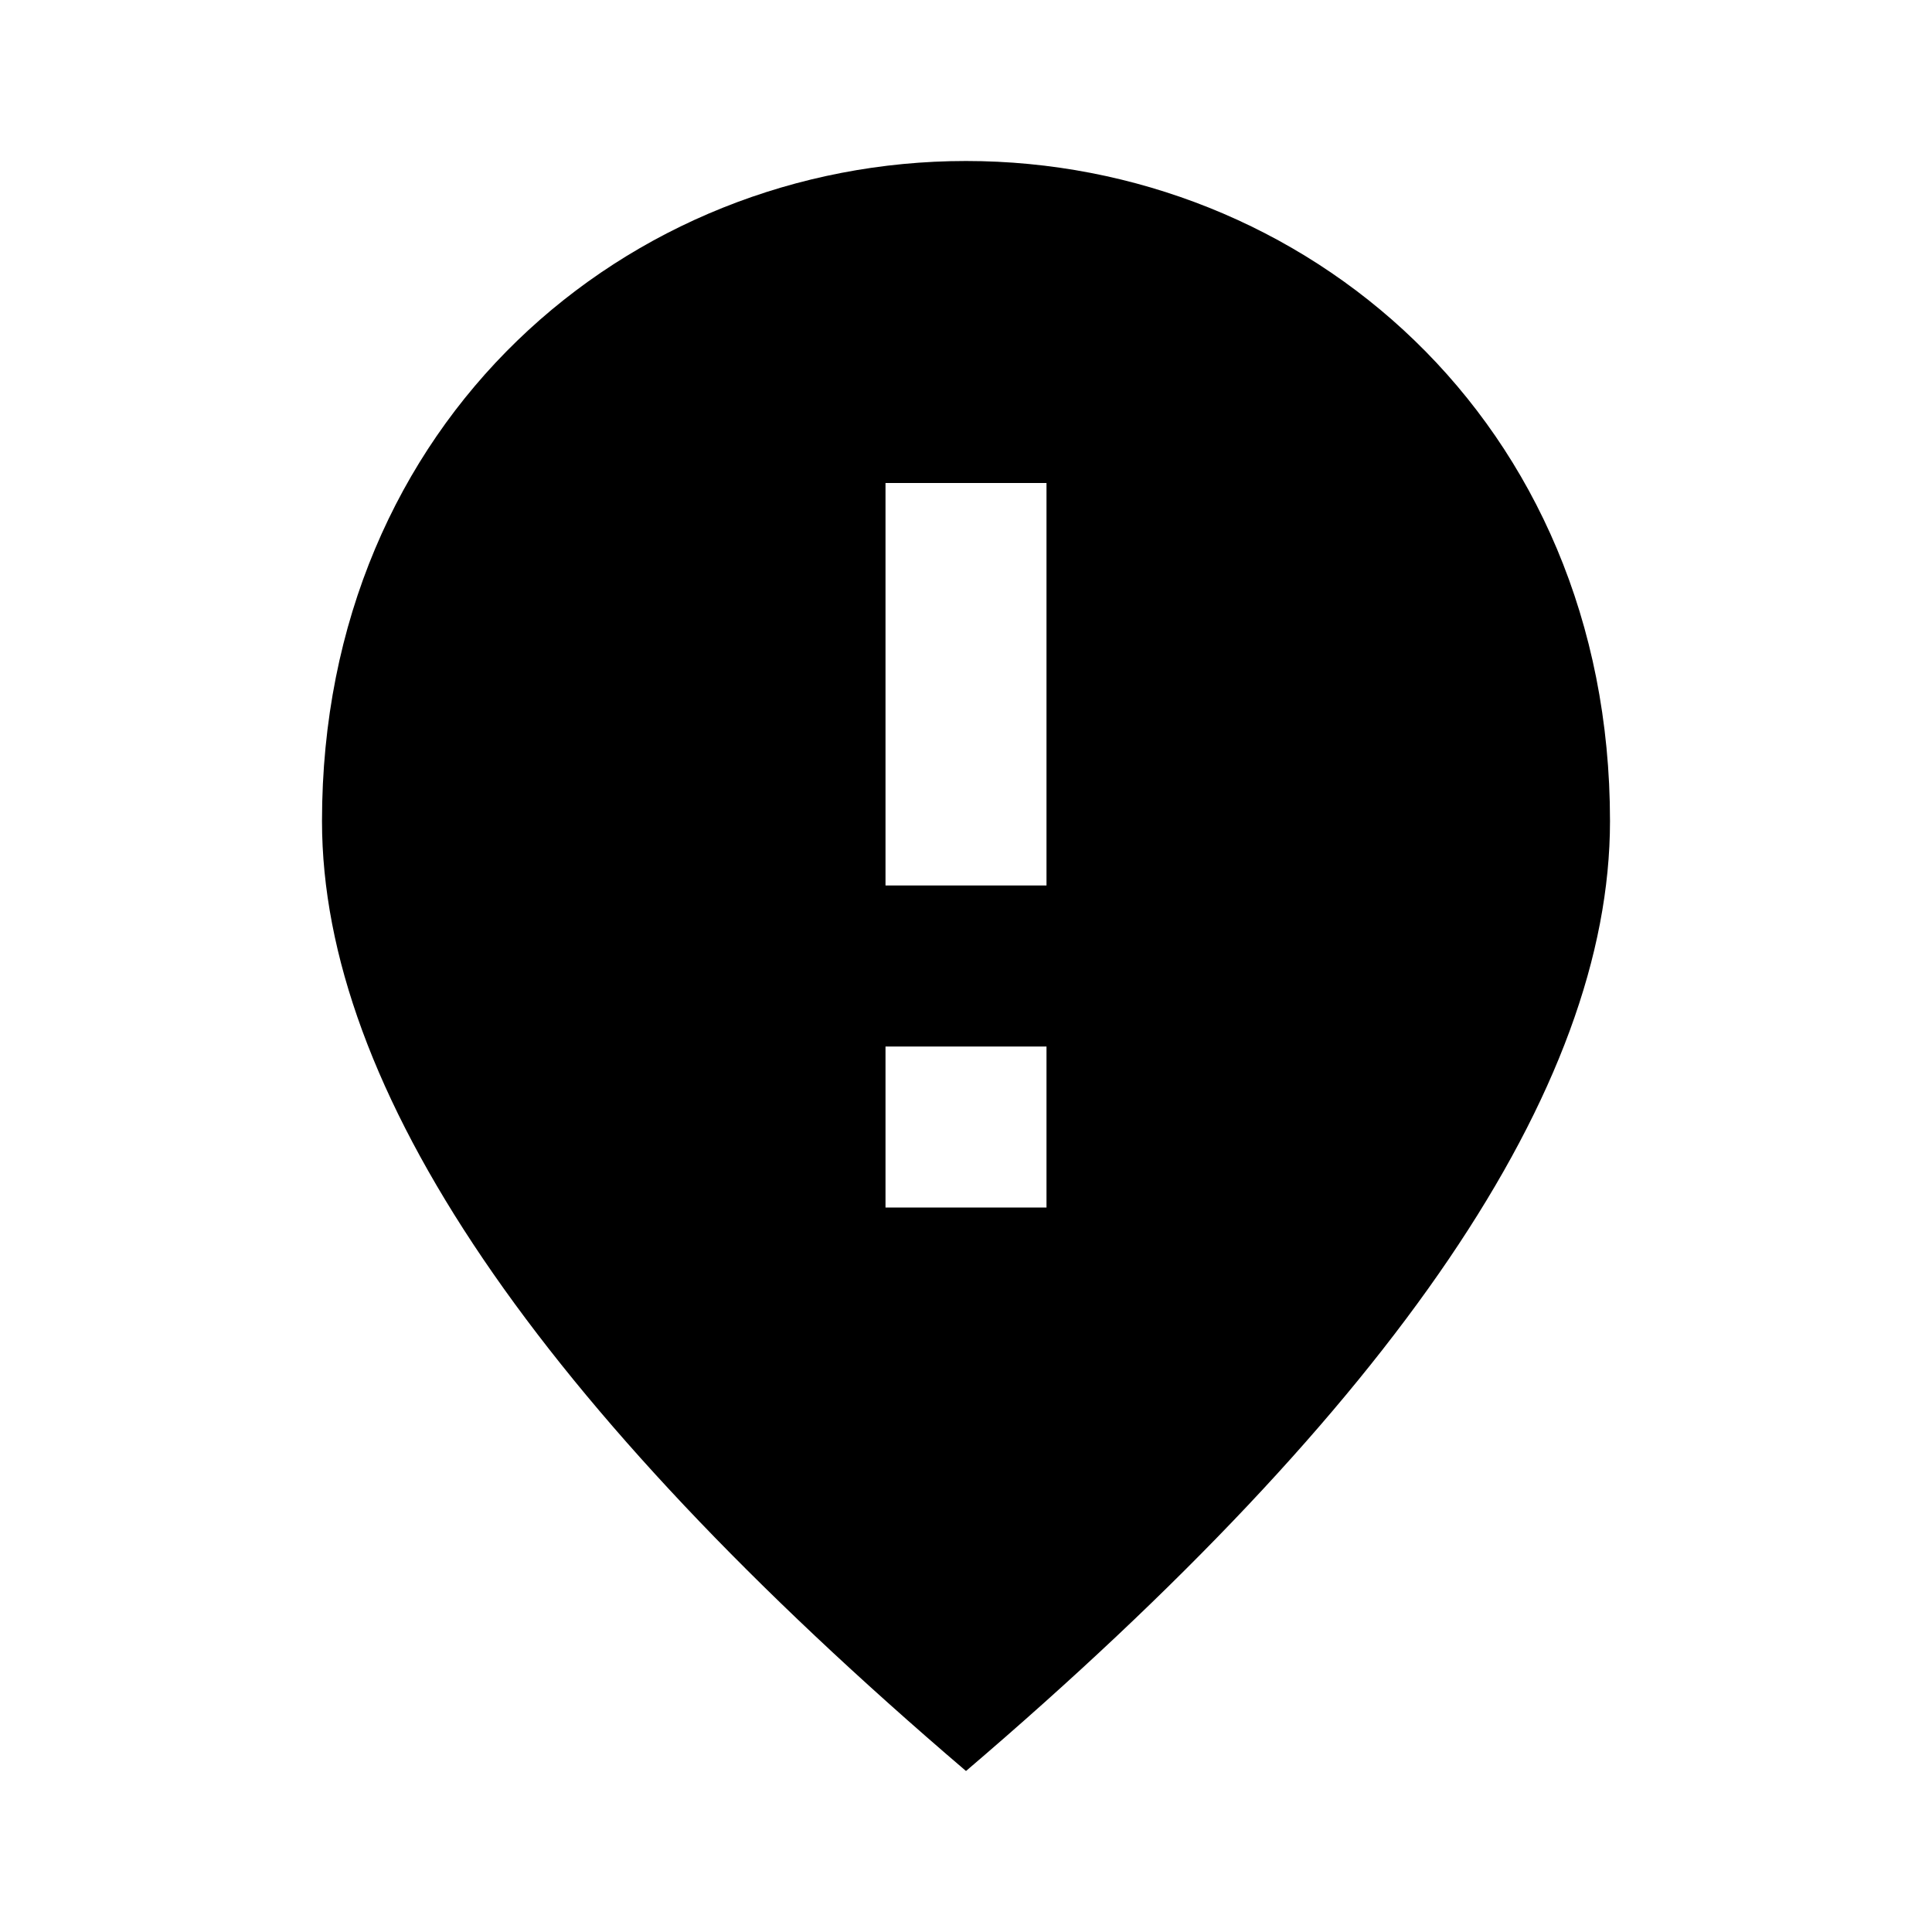 <svg xmlns="http://www.w3.org/2000/svg" width="24" height="24" viewBox="0 0 24 24"><path d="M12 2c-4.2 0-8 3.22-8 8.2 0 3.32 2.67 7.25 8 11.8 5.33-4.55 8-8.48 8-11.8C20 5.22 16.2 2 12 2zm1 13h-2v-2h2v2zm0-4h-2V6h2v5z"/></svg>